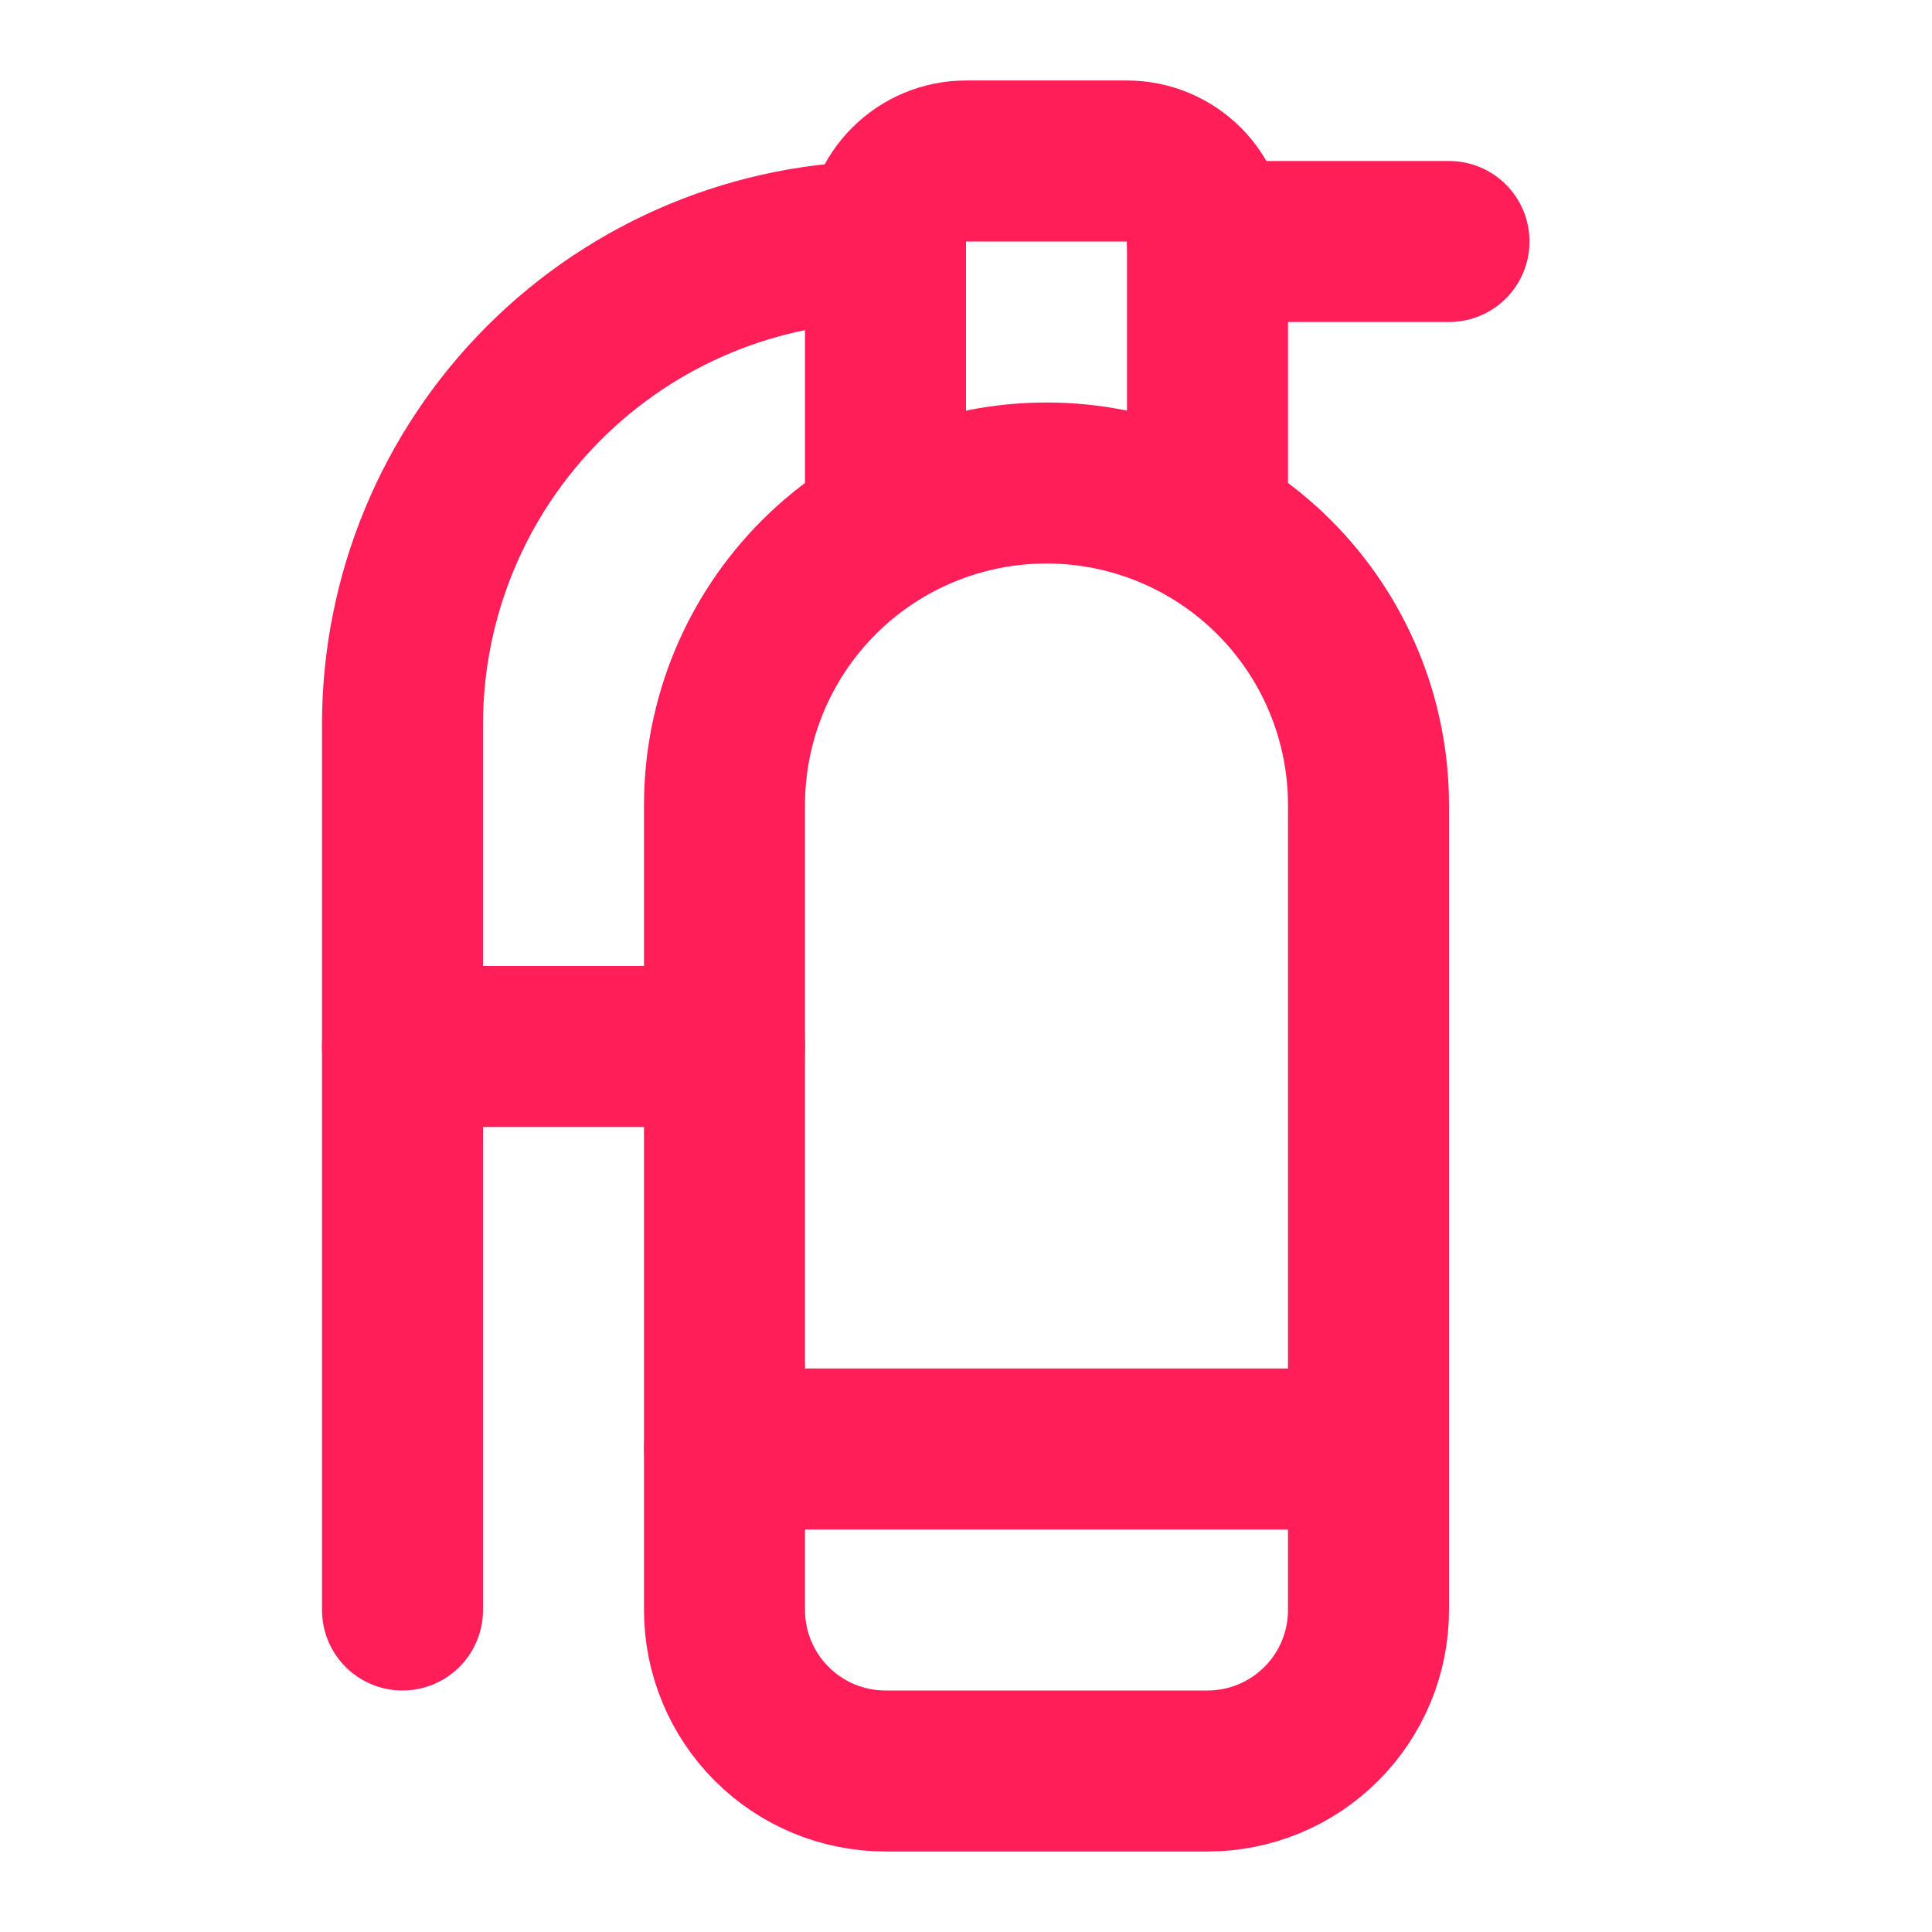 <svg width="48" height="48" viewBox="0 0 48 48" fill="none" xmlns="http://www.w3.org/2000/svg">
<path d="M30 13V6C30 5.47 29.789 4.961 29.414 4.586C29.039 4.211 28.53 4 28 4H24C23.47 4 22.961 4.211 22.586 4.586C22.211 4.961 22 5.47 22 6V13" stroke="#FF1E57" stroke-width="4" stroke-linecap="round" stroke-linejoin="round"/>
<path d="M18 36H34" stroke="#FF1E57" stroke-width="4" stroke-linecap="round" stroke-linejoin="round"/>
<path d="M36 6H30" stroke="#FF1E57" stroke-width="4" stroke-linecap="round" stroke-linejoin="round"/>
<path d="M22 6C18.817 6 15.765 7.264 13.515 9.515C11.264 11.765 10 14.817 10 18V40" stroke="#FF1E57" stroke-width="4" stroke-linecap="round" stroke-linejoin="round"/>
<path d="M10 26H18" stroke="#FF1E57" stroke-width="4" stroke-linecap="round" stroke-linejoin="round"/>
<path d="M34 20C34 17.878 33.157 15.843 31.657 14.343C30.157 12.843 28.122 12 26 12C23.878 12 21.843 12.843 20.343 14.343C18.843 15.843 18 17.878 18 20V40C18 41.061 18.421 42.078 19.172 42.828C19.922 43.579 20.939 44 22 44H30C31.061 44 32.078 43.579 32.828 42.828C33.579 42.078 34 41.061 34 40V20Z" stroke="#FF1E57" stroke-width="4" stroke-linecap="round" stroke-linejoin="round"/>
</svg>
